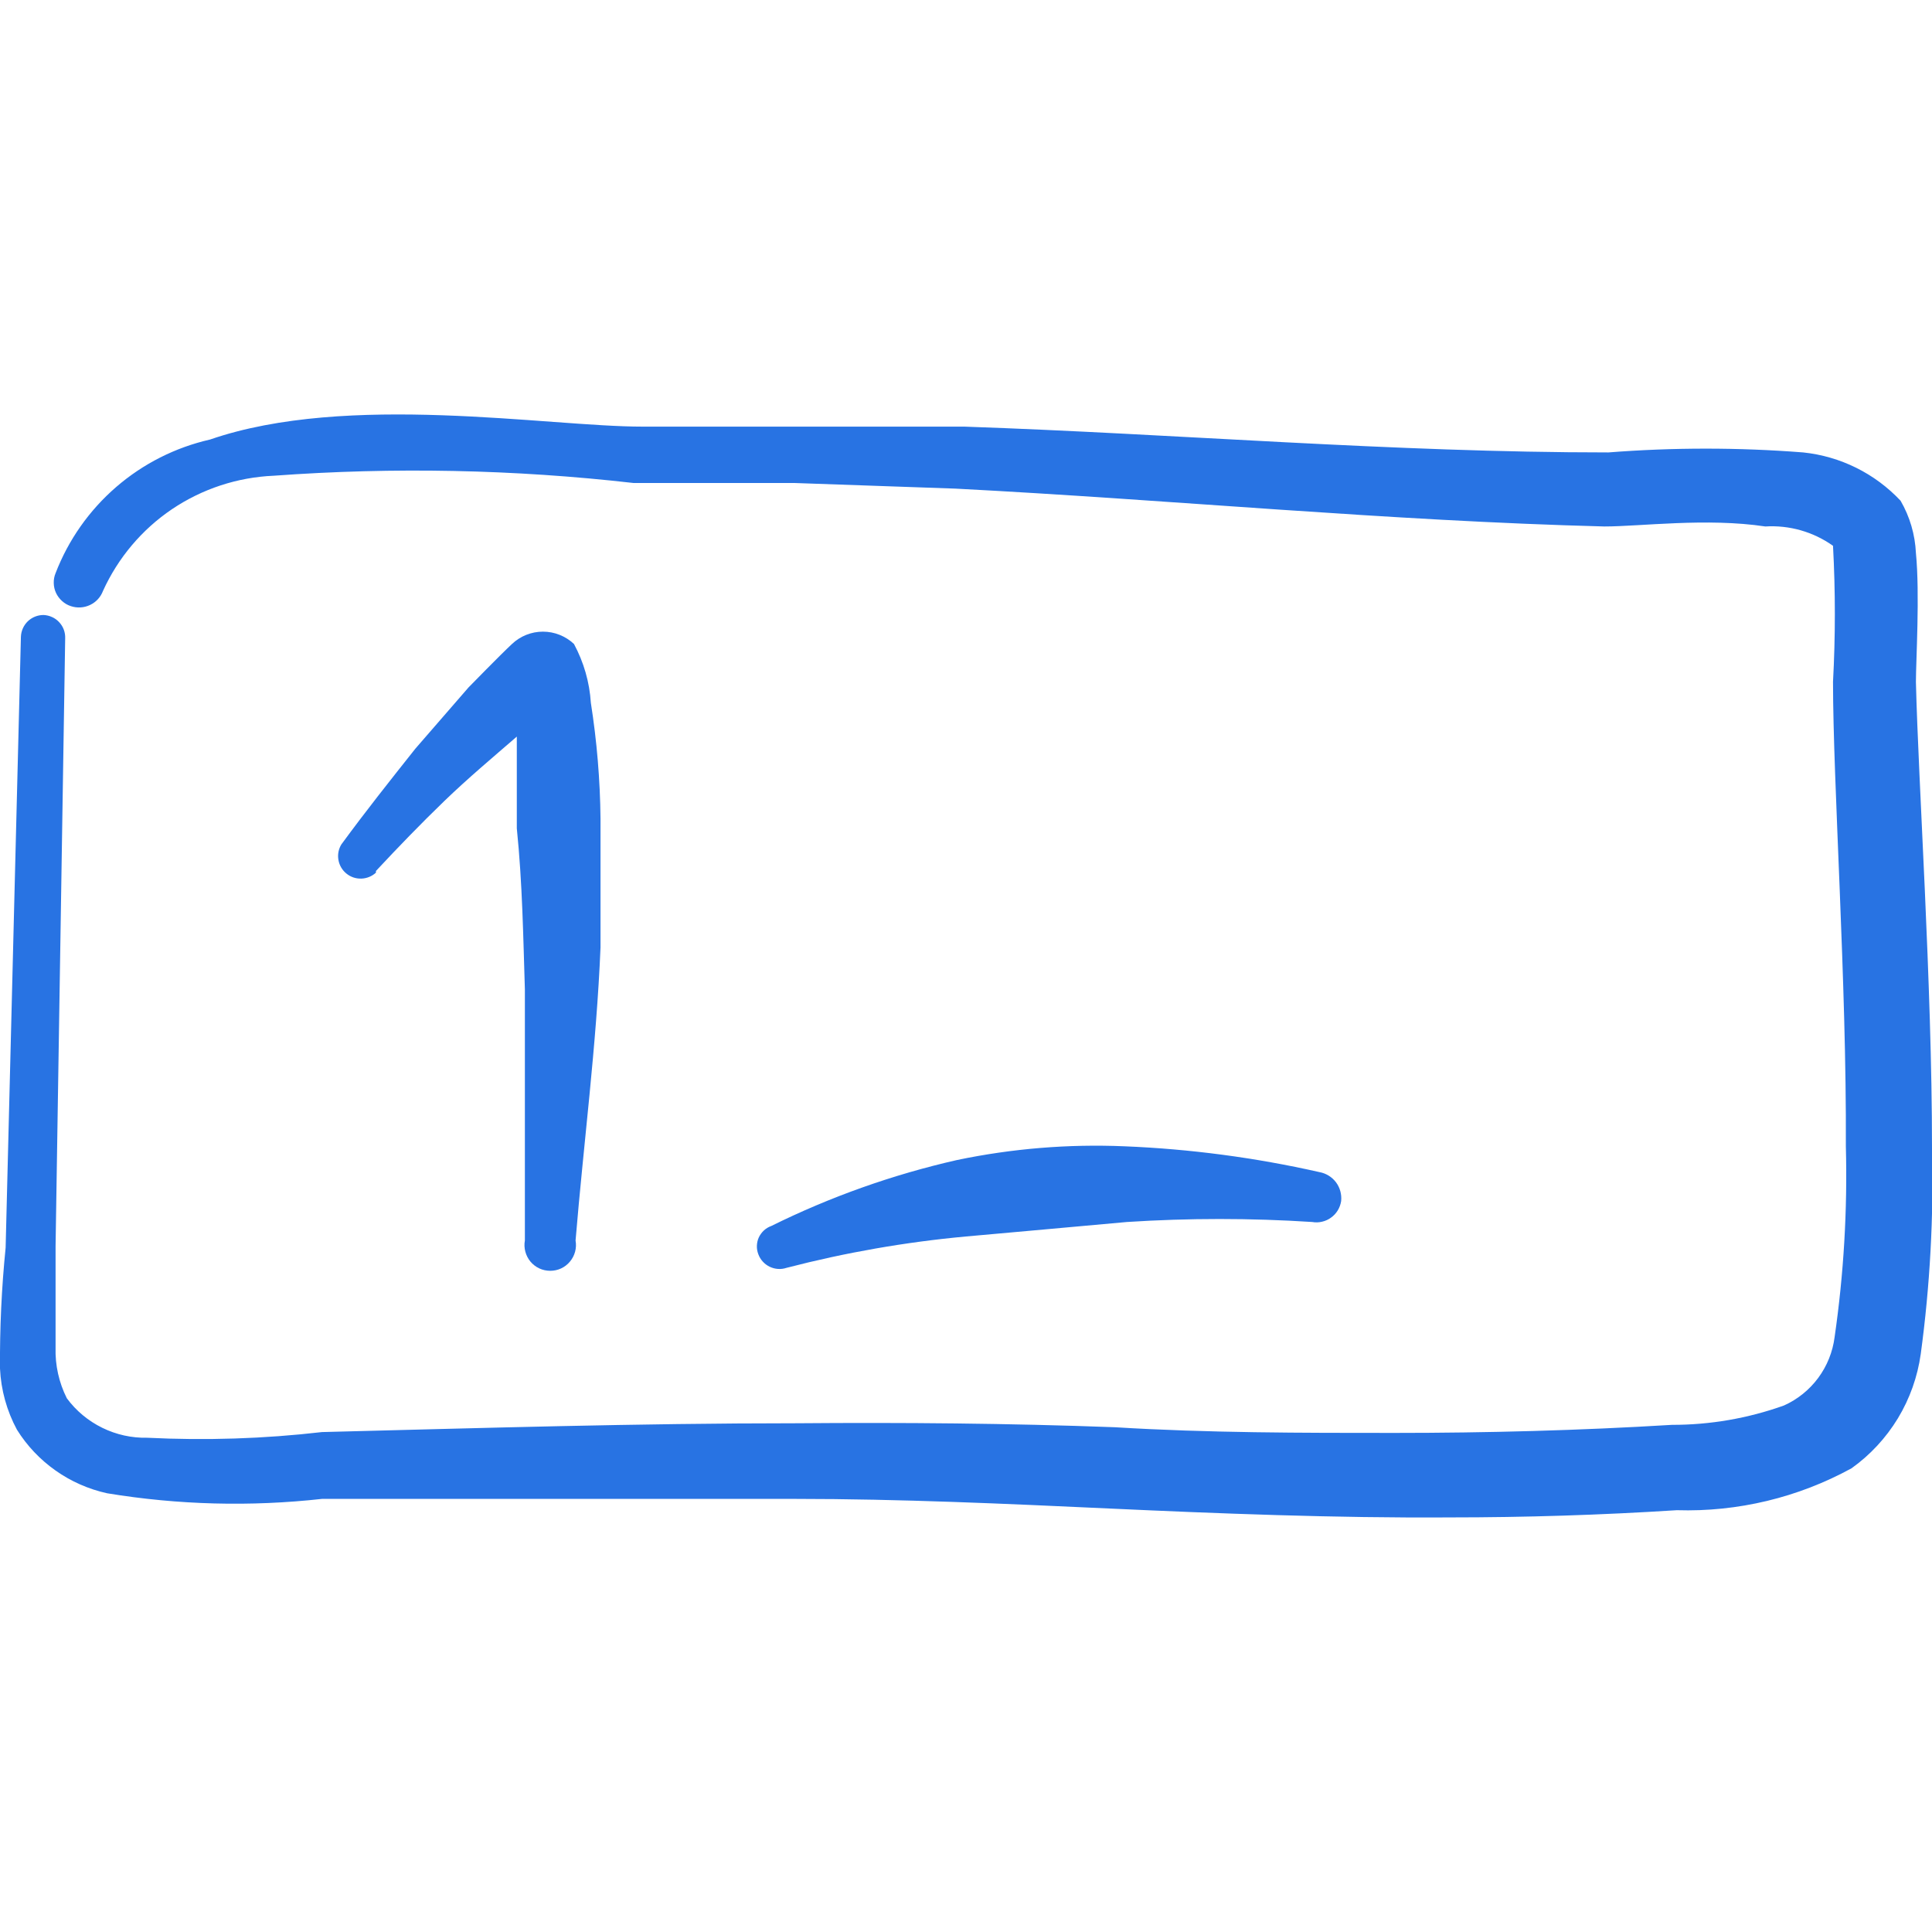  <svg xmlns="http://www.w3.org/2000/svg" width="34" height="34" viewBox="0 0 34 34" fill="none">
   <g clipPath="url(#clip0_6653_17279)">
     <path fillRule="evenodd" clipRule="evenodd" d="M33.717 11.999C33.717 11.631 33.788 10.455 33.717 9.732C33.702 9.408 33.61 9.093 33.447 8.812C32.996 8.332 32.388 8.03 31.733 7.962C30.592 7.873 29.446 7.873 28.305 7.962C24.494 7.962 20.712 7.636 16.972 7.508H14.138H11.305C9.633 7.508 6.12 6.899 3.697 7.735C3.086 7.874 2.518 8.161 2.044 8.571C1.57 8.981 1.203 9.502 0.978 10.087C0.955 10.142 0.944 10.202 0.946 10.262C0.947 10.322 0.961 10.381 0.986 10.435C1.012 10.49 1.048 10.538 1.093 10.578C1.137 10.618 1.19 10.649 1.247 10.667C1.358 10.704 1.478 10.697 1.584 10.647C1.69 10.597 1.772 10.508 1.813 10.398C2.078 9.816 2.498 9.318 3.028 8.96C3.559 8.603 4.178 8.399 4.817 8.372C6.927 8.218 9.047 8.26 11.149 8.5H13.982L16.816 8.599C20.627 8.797 24.423 9.166 28.234 9.265C28.872 9.265 30.033 9.109 31.067 9.265C31.491 9.239 31.911 9.359 32.258 9.605C32.301 10.402 32.301 11.202 32.258 11.999C32.258 13.77 32.498 17.283 32.484 20.173C32.513 21.296 32.447 22.419 32.286 23.531C32.253 23.791 32.153 24.039 31.997 24.25C31.841 24.46 31.633 24.628 31.393 24.735C30.761 24.961 30.095 25.076 29.424 25.075C27.795 25.174 26.166 25.217 24.537 25.217C22.907 25.217 21.25 25.217 19.621 25.117C17.751 25.047 15.881 25.032 14.025 25.047C11.192 25.047 8.457 25.132 5.667 25.202C4.646 25.32 3.618 25.353 2.592 25.302C2.318 25.308 2.046 25.248 1.8 25.127C1.553 25.006 1.339 24.828 1.176 24.607C1.037 24.331 0.969 24.024 0.978 23.715V21.93L1.147 11.234C1.149 11.182 1.141 11.13 1.123 11.081C1.105 11.032 1.077 10.988 1.041 10.949C1.006 10.911 0.963 10.88 0.916 10.859C0.868 10.837 0.817 10.825 0.765 10.823C0.662 10.823 0.563 10.863 0.489 10.934C0.415 11.006 0.372 11.103 0.368 11.206L0.099 21.958C0.028 22.664 -0.005 23.374 7.8138e-07 24.083C0.017 24.46 0.119 24.828 0.298 25.16C0.474 25.443 0.706 25.687 0.978 25.879C1.251 26.072 1.559 26.207 1.884 26.279C3.135 26.485 4.407 26.518 5.667 26.378H13.997C15.838 26.378 17.694 26.463 19.536 26.548C21.378 26.633 23.517 26.718 25.514 26.704C26.846 26.704 28.177 26.662 29.509 26.577C30.581 26.61 31.643 26.355 32.583 25.84C32.913 25.605 33.19 25.305 33.4 24.96C33.609 24.614 33.746 24.229 33.802 23.828C33.965 22.627 34.031 21.414 34 20.202C34 17.297 33.759 13.77 33.717 11.999Z" fill="#2873E3" />
     <path fillRule="evenodd" clipRule="evenodd" d="M6.616 15.328C7.012 14.903 7.409 14.493 7.82 14.096C8.231 13.699 8.67 13.331 9.095 12.963V14.578C9.194 15.541 9.208 16.504 9.237 17.411V21.831C9.225 21.896 9.228 21.963 9.245 22.027C9.262 22.091 9.293 22.151 9.335 22.202C9.378 22.253 9.431 22.294 9.491 22.322C9.551 22.35 9.617 22.364 9.683 22.364C9.749 22.364 9.815 22.35 9.875 22.322C9.935 22.294 9.988 22.253 10.03 22.202C10.073 22.151 10.104 22.091 10.121 22.027C10.138 21.963 10.141 21.896 10.129 21.831C10.271 20.117 10.497 18.403 10.568 16.674V14.408C10.561 13.724 10.504 13.043 10.398 12.368C10.375 12.005 10.273 11.653 10.101 11.333C9.953 11.194 9.758 11.116 9.555 11.116C9.352 11.116 9.157 11.194 9.01 11.333C8.797 11.532 8.259 12.084 8.245 12.098L7.31 13.175C6.871 13.728 6.432 14.28 6.007 14.861C5.957 14.943 5.939 15.04 5.956 15.134C5.972 15.228 6.022 15.313 6.096 15.373C6.17 15.434 6.263 15.465 6.359 15.462C6.454 15.459 6.546 15.422 6.616 15.357V15.328Z" fill="#2873E3" />
     <path fillRule="evenodd" clipRule="evenodd" d="M17 21.76L18.417 21.633L19.833 21.505C20.918 21.435 22.007 21.435 23.092 21.505C23.149 21.515 23.209 21.514 23.266 21.5C23.323 21.487 23.377 21.463 23.424 21.428C23.472 21.394 23.512 21.351 23.543 21.3C23.573 21.25 23.593 21.195 23.602 21.137C23.614 21.019 23.582 20.901 23.511 20.806C23.44 20.712 23.336 20.648 23.219 20.627C22.092 20.372 20.945 20.22 19.791 20.173C18.802 20.131 17.813 20.212 16.844 20.414C15.711 20.671 14.613 21.061 13.572 21.576C13.524 21.593 13.48 21.62 13.443 21.654C13.406 21.689 13.376 21.73 13.354 21.776C13.333 21.822 13.322 21.872 13.32 21.923C13.318 21.974 13.327 22.024 13.345 22.072C13.38 22.168 13.452 22.247 13.544 22.292C13.637 22.337 13.743 22.345 13.841 22.312C14.877 22.043 15.934 21.858 17 21.76Z" fill="#2873E3" />
   </g>
   <defs>
     <clipPath id="clip0_6653_17279">
       <rect width="34" height="34" fill="white" />
     </clipPath>
   </defs>
 </svg>
